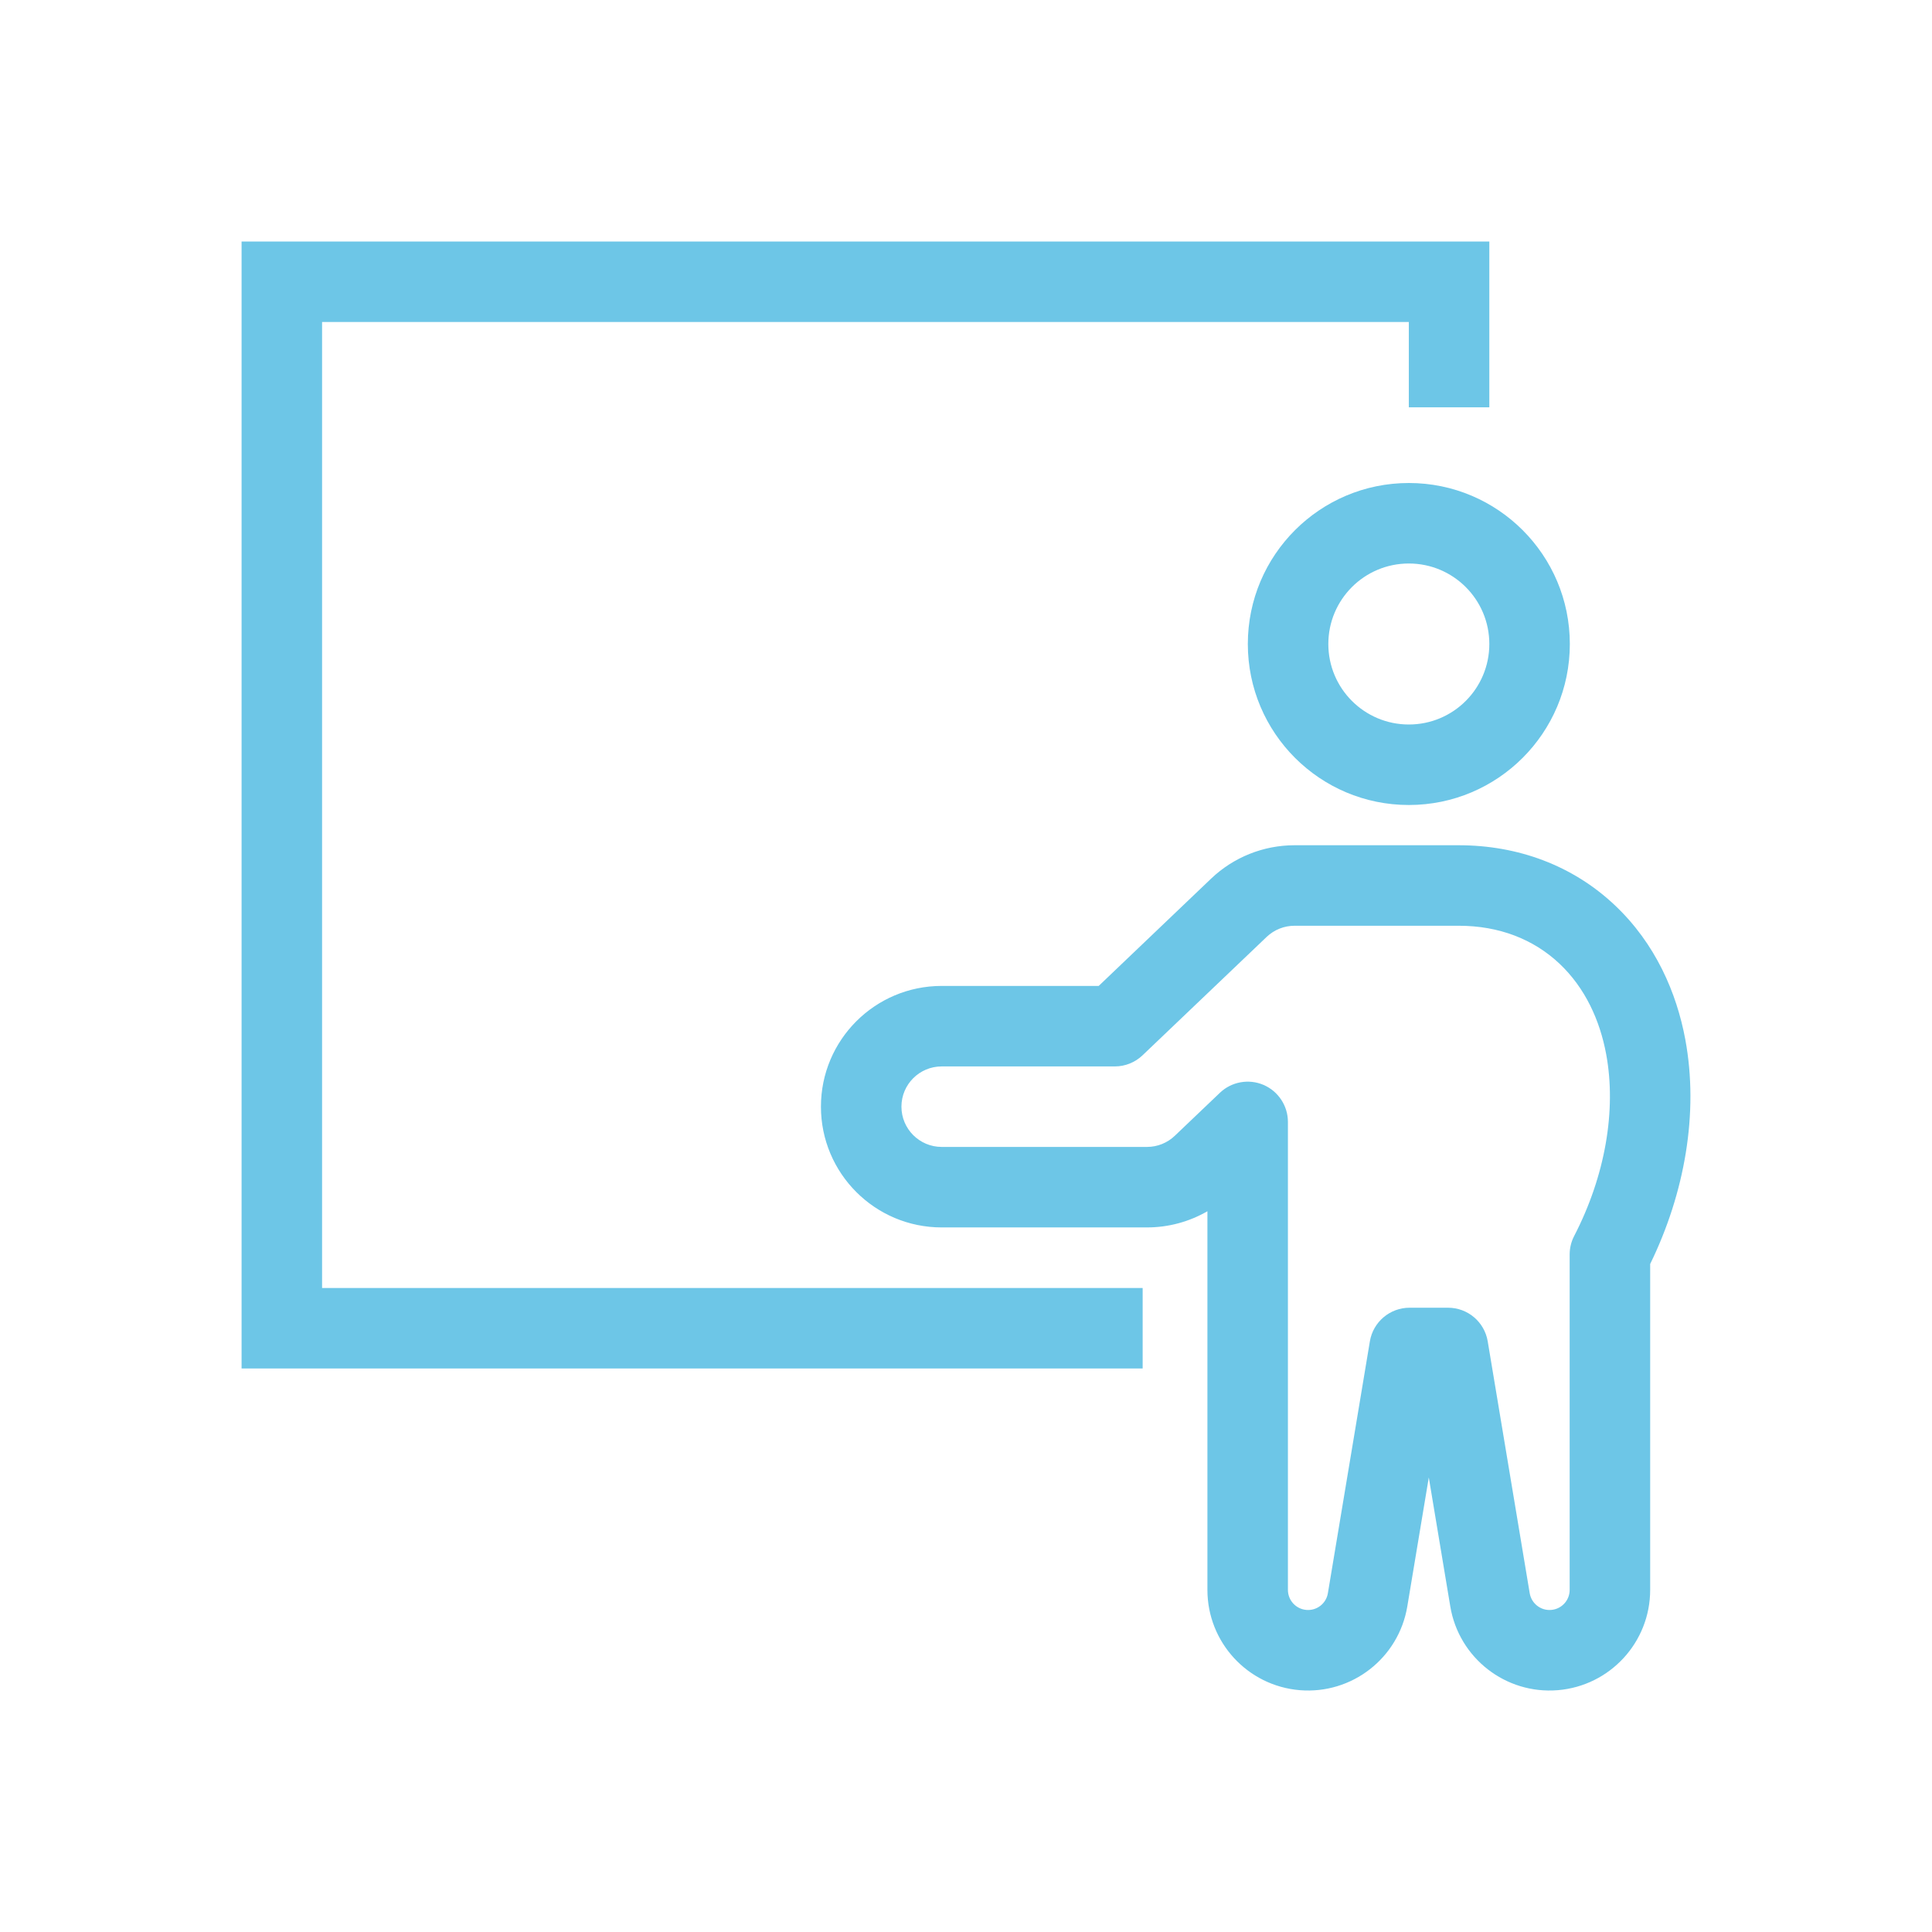 <svg width="48" height="48" viewBox="0 0 48 48" fill="none" xmlns="http://www.w3.org/2000/svg">
<path fill-rule="evenodd" clip-rule="evenodd" d="M6.002 6V34H28.389V32H8.002V8H35.002V10.12H37.002V6H6.002ZM37.002 16C37.002 17.105 36.107 18 35.002 18C33.898 18 33.002 17.105 33.002 16C33.002 14.895 33.898 14 35.002 14C36.107 14 37.002 14.895 37.002 16ZM39.002 16C39.002 18.209 37.211 20 35.002 20C32.793 20 31.002 18.209 31.002 16C31.002 13.791 32.793 12 35.002 12C37.211 12 39.002 13.791 39.002 16Z" fill="#6DC6E7"/>
<path fill-rule="evenodd" clip-rule="evenodd" d="M30.09 21.829C30.648 21.297 31.39 21 32.161 21H36.243C37.707 21 39.07 21.498 40.12 22.49C41.131 23.444 41.656 24.667 41.871 25.826C42.209 27.648 41.859 29.639 40.998 31.404V39.5C40.998 40.801 40.001 41.884 38.704 41.992C37.408 42.099 36.246 41.194 36.032 39.911L35.498 36.707L34.964 39.911C34.75 41.194 33.588 42.099 32.292 41.992C30.996 41.884 29.998 40.801 29.998 39.5V33.504C29.998 33.499 29.998 33.495 29.998 33.49V30.093C29.546 30.354 29.029 30.495 28.498 30.495H23.396C21.739 30.495 20.396 29.151 20.396 27.495C20.396 25.838 21.739 24.495 23.396 24.495H27.297L30.09 21.829ZM31.998 33.476C31.998 33.48 31.998 33.485 31.998 33.49V39.5C31.998 39.76 32.198 39.977 32.457 39.998C32.716 40.02 32.949 39.839 32.991 39.582L34.034 33.326C34.114 32.843 34.532 32.49 35.02 32.49H35.976C36.465 32.49 36.882 32.843 36.962 33.326L38.005 39.582C38.048 39.839 38.28 40.02 38.539 39.998C38.799 39.977 38.998 39.76 38.998 39.5V31.166C38.998 31.006 39.036 30.849 39.11 30.707C39.882 29.216 40.163 27.583 39.905 26.191C39.748 25.345 39.381 24.543 38.747 23.944C38.1 23.333 37.242 23 36.243 23H32.162C31.905 23 31.657 23.099 31.471 23.276L28.387 26.218C28.201 26.396 27.954 26.495 27.697 26.495H23.396C22.844 26.495 22.396 26.942 22.396 27.495C22.396 28.047 22.844 28.495 23.396 28.495H28.498C28.755 28.495 29.002 28.396 29.188 28.218L30.308 27.15C30.597 26.874 31.024 26.797 31.392 26.954C31.759 27.112 31.998 27.474 31.998 27.874V33.476Z" fill="#6DC6E7"/>
</svg>
